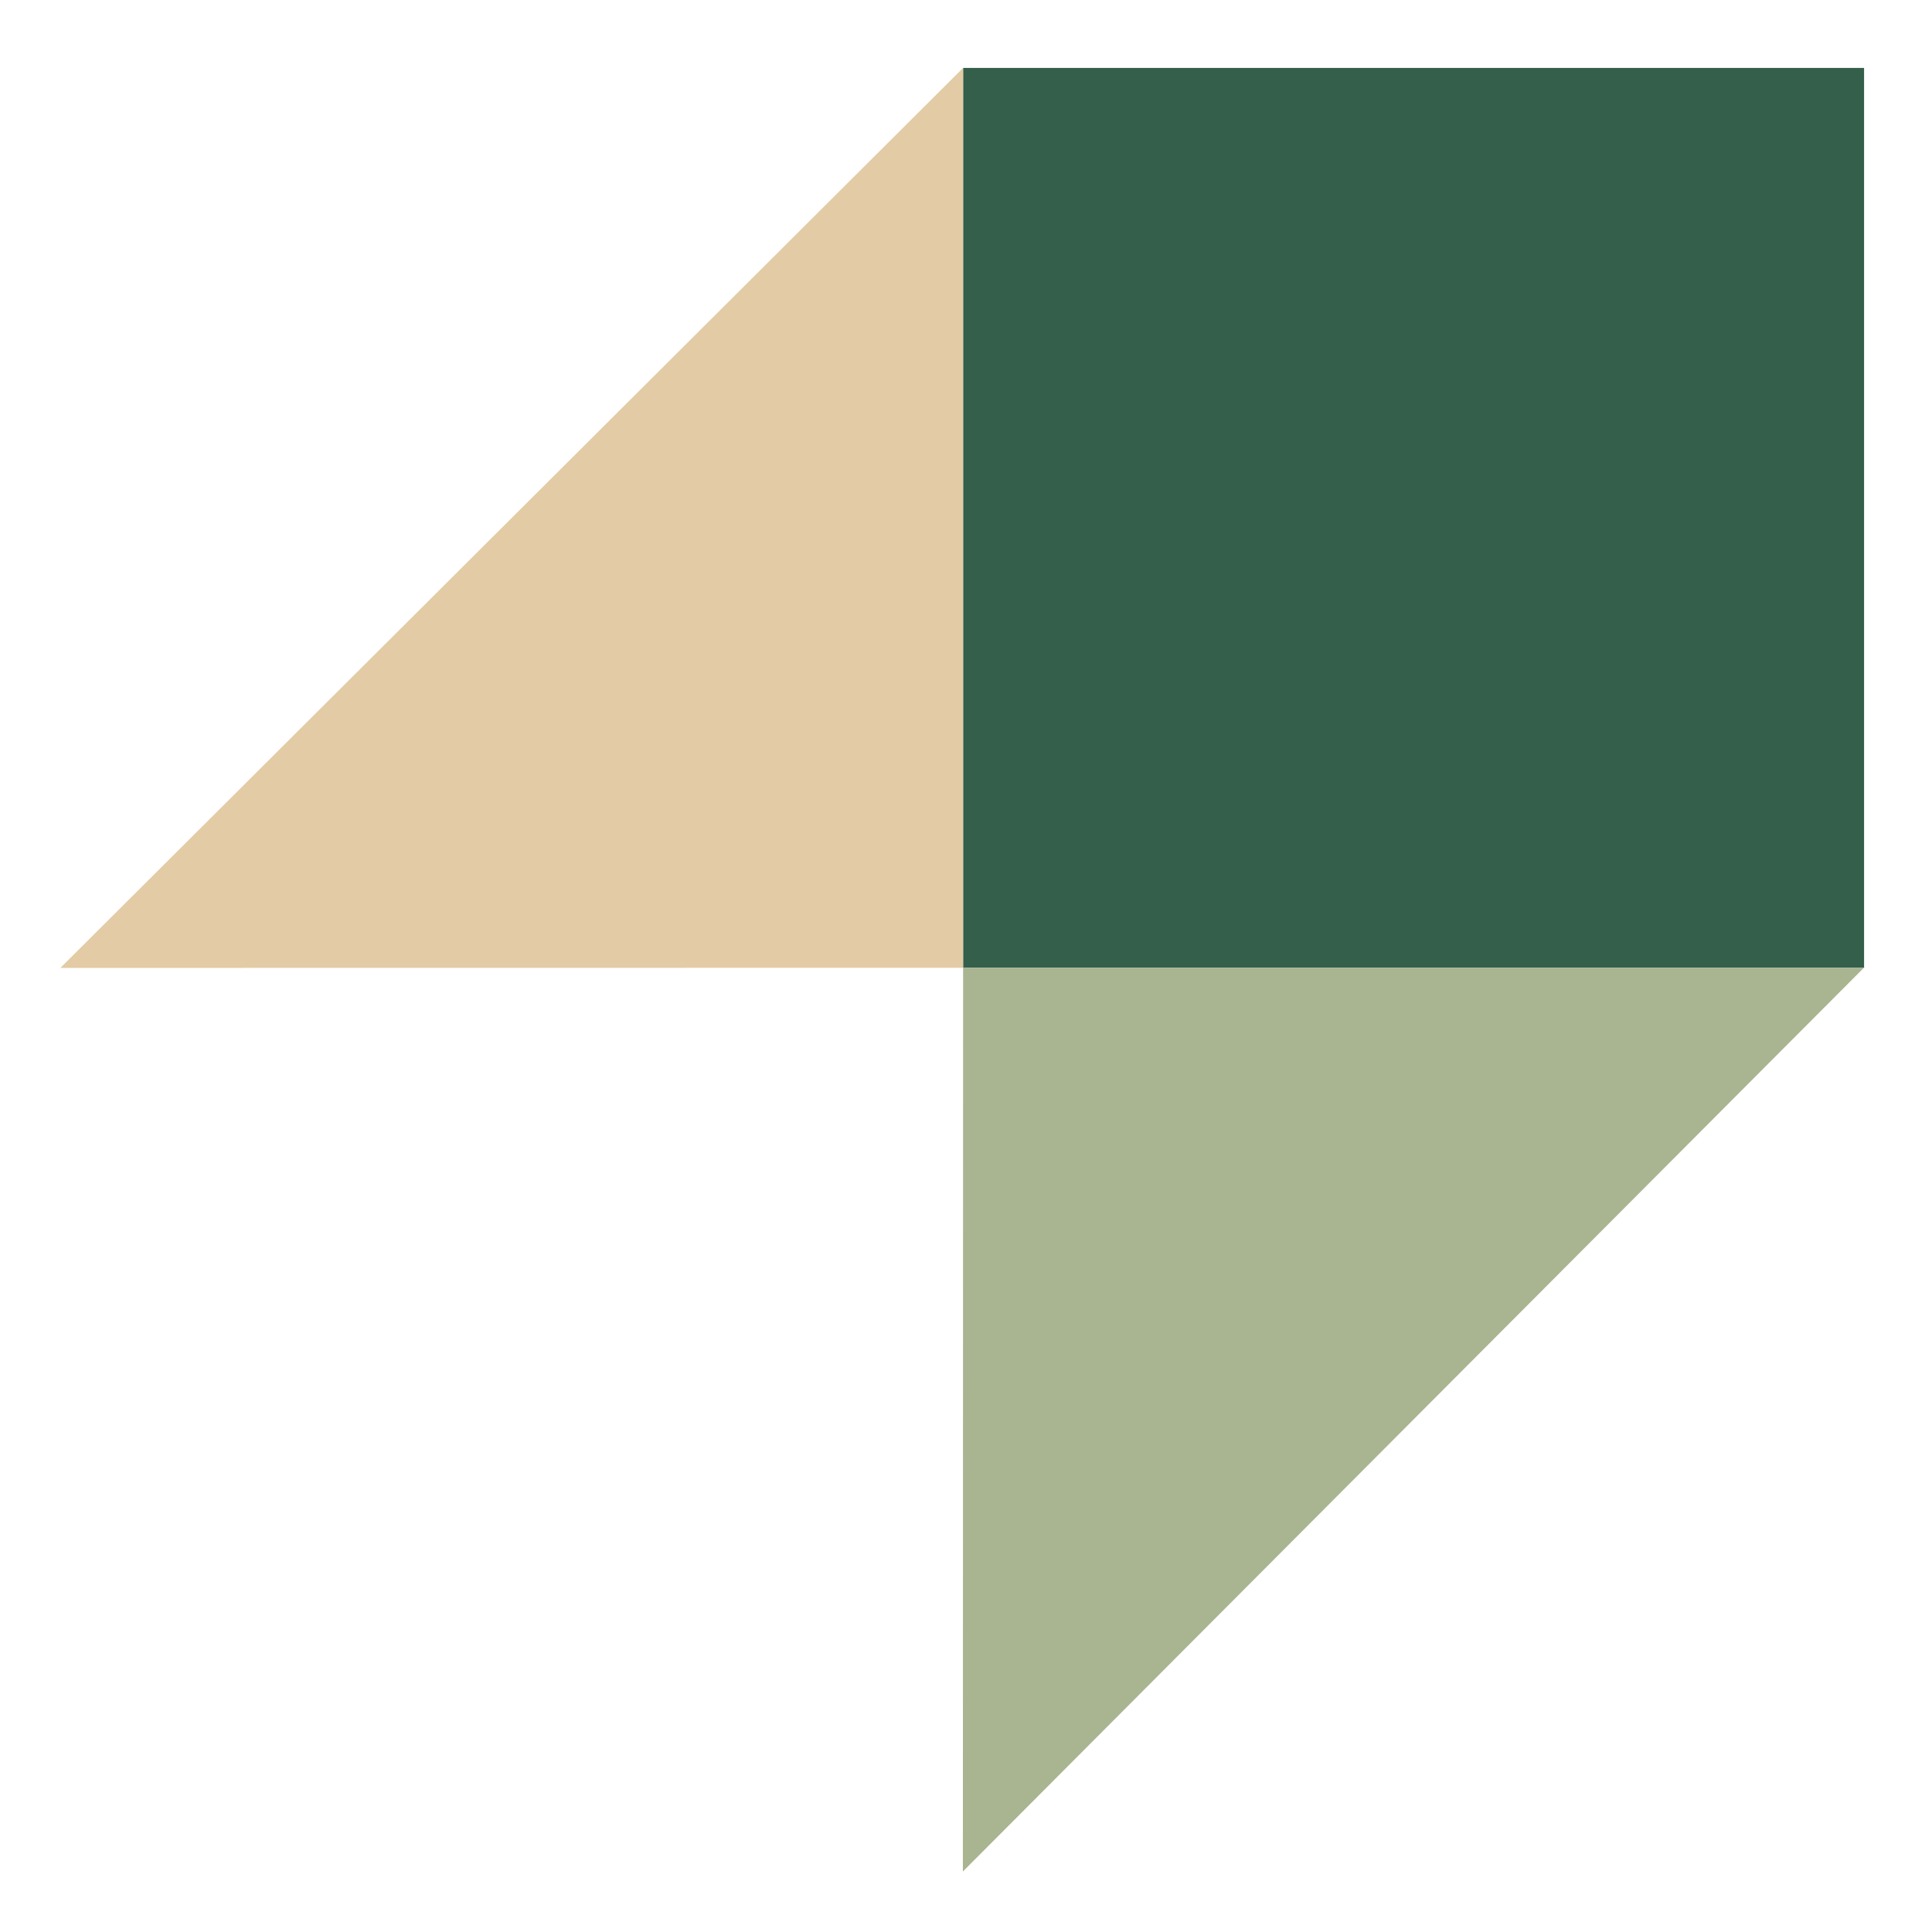 <svg width="256" height="256" viewBox="0 0 256 256" fill="none" xmlns="http://www.w3.org/2000/svg">
<path d="M247 9H127.617V128.238H247V9Z" fill="#335F4B"/>
<path d="M8 128.252L127.617 128.238V9L8 128.252Z" fill="#E3CBA5"/>
<path d="M127.587 247.985L246.971 128.237H246.883H127.617L127.587 247.985Z" fill="#A9B491"/>
</svg>
